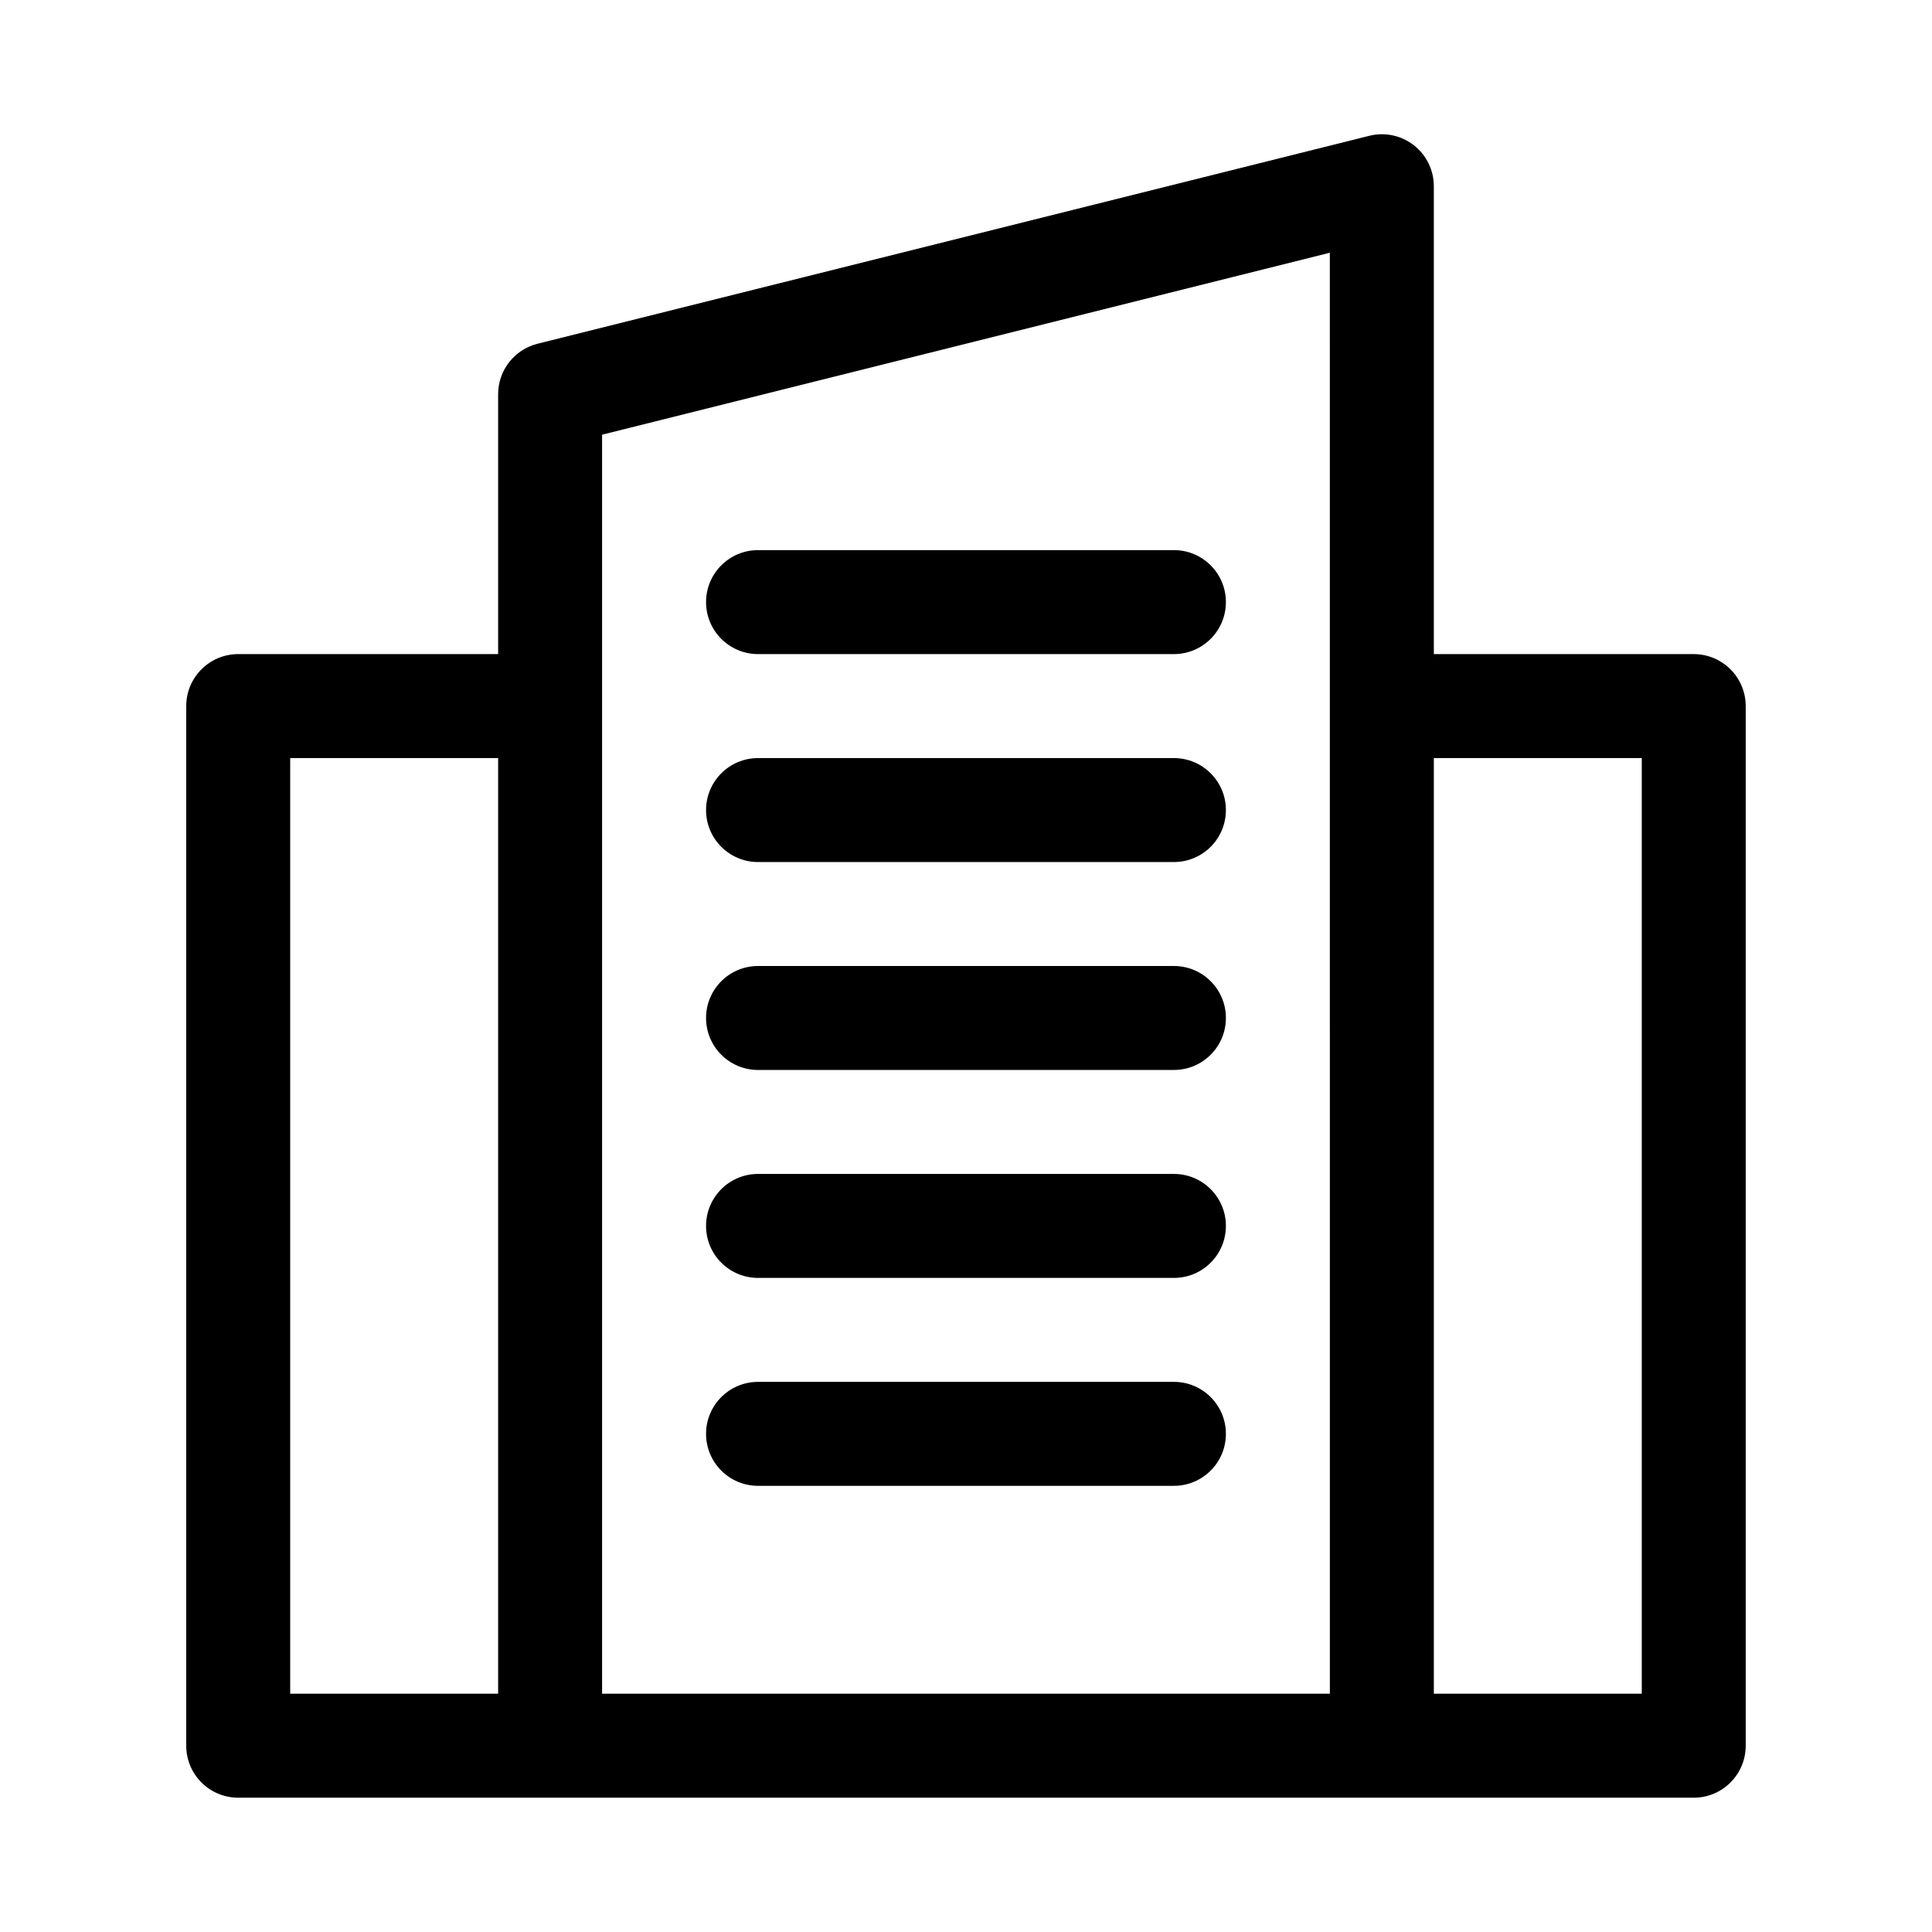 <?xml version="1.0" encoding="UTF-8"?>
<!-- Uploaded to: SVG Repo, www.svgrepo.com, Generator: SVG Repo Mixer Tools -->
<svg fill="#000000" width="800px" height="800px" version="1.1" viewBox="144 144 512 512" xmlns="http://www.w3.org/2000/svg">
 <g fill-rule="evenodd">
  <path d="m592.86 317.34h-68.879v-123.98c0.004-4.246-1.945-8.254-5.293-10.867-3.344-2.613-7.707-3.535-11.824-2.5l-220.42 55.105 0.004-0.004c-6.133 1.539-10.434 7.047-10.438 13.367v68.883h-68.883c-7.606 0-13.773 6.168-13.773 13.773v275.52c0 7.606 6.168 13.773 13.773 13.773h385.73c7.609 0 13.777-6.168 13.777-13.773v-275.52c0-3.652-1.453-7.156-4.035-9.738-2.586-2.586-6.09-4.035-9.742-4.035zm-316.85 275.52h-55.105v-247.97h55.105zm220.42 0h-192.87v-333.66l192.86-48.223zm82.656 0h-55.105v-247.97h55.105z"/>
  <path d="m344.89 317.34h110.21c7.609 0 13.777-6.168 13.777-13.777s-6.168-13.777-13.777-13.777h-110.21c-7.609 0-13.777 6.168-13.777 13.777s6.168 13.777 13.777 13.777z"/>
  <path d="m344.89 427.55h110.21c7.609 0 13.777-6.168 13.777-13.777 0-7.606-6.168-13.773-13.777-13.773h-110.21c-7.609 0-13.777 6.168-13.777 13.773 0 7.609 6.168 13.777 13.777 13.777z"/>
  <path d="m344.89 372.45h110.21c7.609 0 13.777-6.168 13.777-13.773 0-7.609-6.168-13.777-13.777-13.777h-110.21c-7.609 0-13.777 6.168-13.777 13.777 0 7.606 6.168 13.773 13.777 13.773z"/>
  <path d="m344.89 482.66h110.21c7.609 0 13.777-6.168 13.777-13.777s-6.168-13.777-13.777-13.777h-110.21c-7.609 0-13.777 6.168-13.777 13.777s6.168 13.777 13.777 13.777z"/>
  <path d="m344.89 537.76h110.21c7.609 0 13.777-6.168 13.777-13.773 0-7.609-6.168-13.777-13.777-13.777h-110.21c-7.609 0-13.777 6.168-13.777 13.777 0 7.606 6.168 13.773 13.777 13.773z"/>
 </g>
</svg>